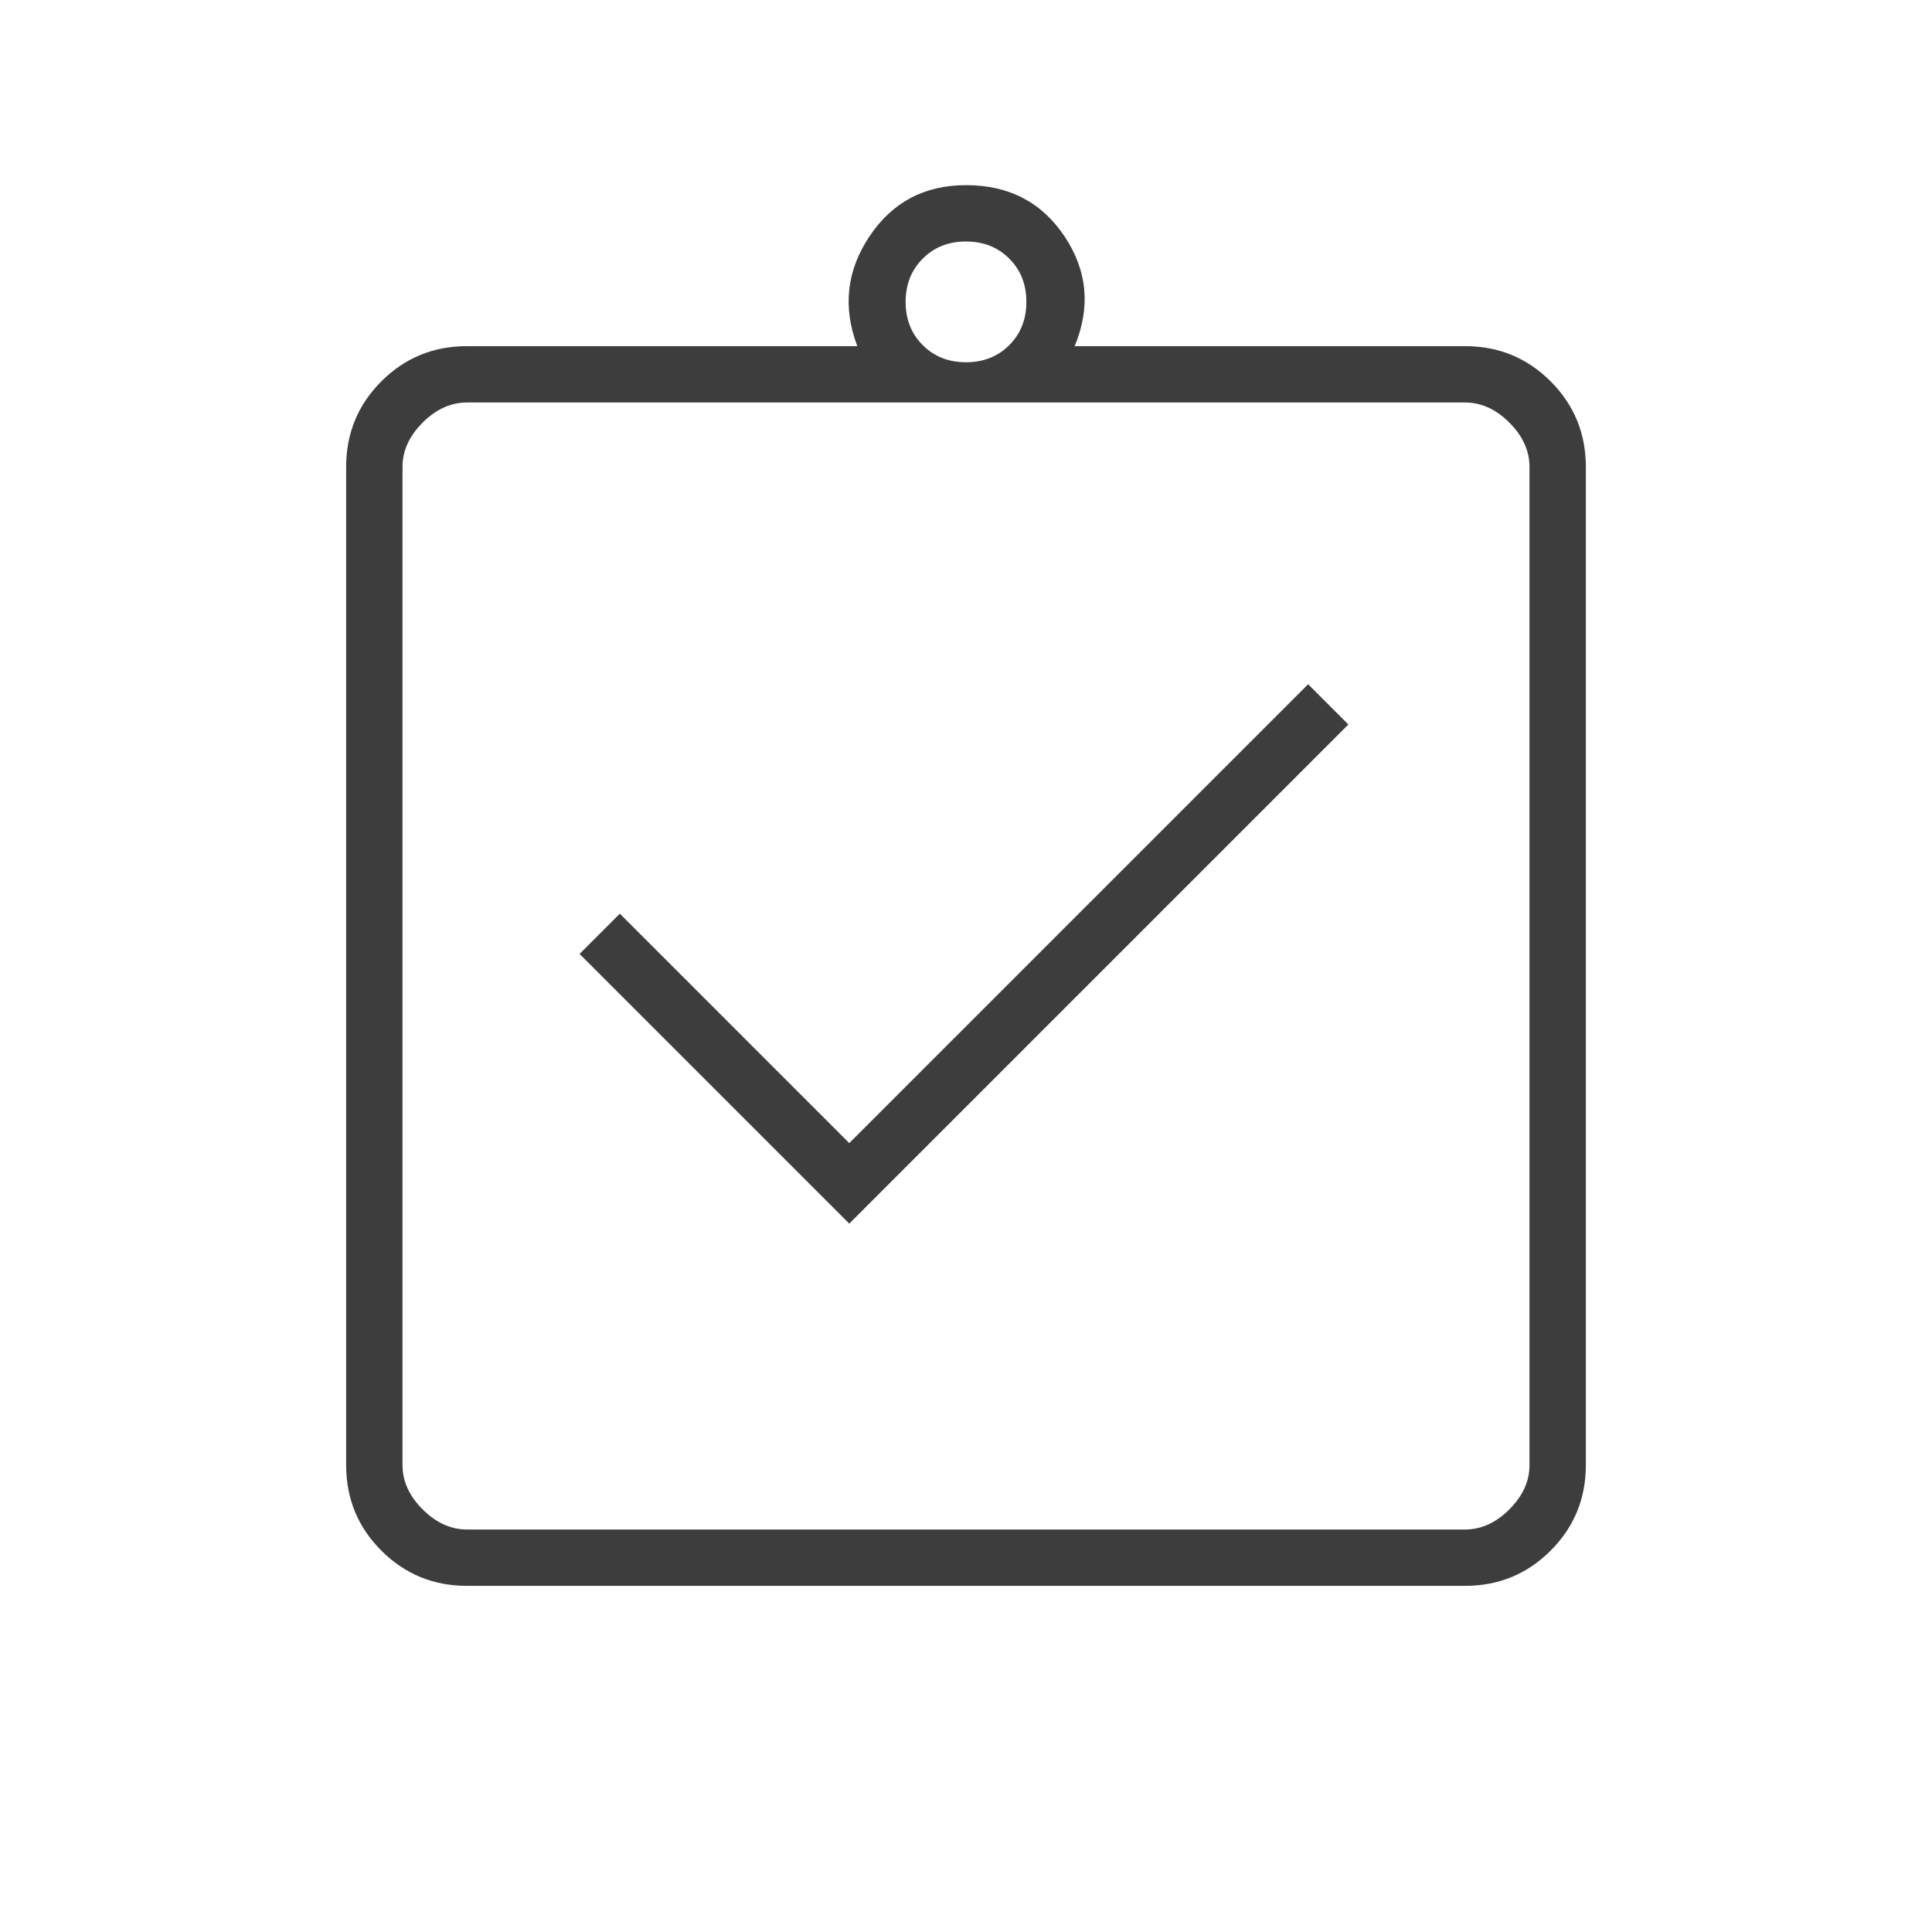 <svg width="36" height="36" viewBox="0 0 36 36" fill="none" xmlns="http://www.w3.org/2000/svg">
<mask id="mask0_634_2309" style="mask-type:alpha" maskUnits="userSpaceOnUse" x="0" y="0" width="36" height="36">
<rect width="36" height="36" fill="black"/>
</mask>
<g mask="url(#mask0_634_2309)">
<path d="M15.825 22.8L25.125 13.5L24.375 12.75L15.825 21.3L11.55 17.025L10.8 17.775L15.825 22.8ZM8.7 29.55C8.075 29.55 7.544 29.331 7.106 28.894C6.669 28.456 6.45 27.925 6.45 27.3V8.7C6.45 8.075 6.669 7.544 7.106 7.106C7.544 6.669 8.075 6.45 8.7 6.45H15.975C15.7 5.725 15.775 5.044 16.2 4.406C16.625 3.769 17.225 3.45 18 3.45C18.8 3.45 19.413 3.769 19.837 4.406C20.262 5.044 20.325 5.725 20.025 6.45H27.3C27.925 6.45 28.456 6.669 28.894 7.106C29.331 7.544 29.55 8.075 29.55 8.7V27.3C29.55 27.925 29.331 28.456 28.894 28.894C28.456 29.331 27.925 29.55 27.3 29.55H8.7ZM8.7 28.5H27.3C27.6 28.5 27.875 28.375 28.125 28.125C28.375 27.875 28.5 27.6 28.5 27.3V8.7C28.5 8.4 28.375 8.125 28.125 7.875C27.875 7.625 27.6 7.5 27.3 7.5H8.7C8.4 7.5 8.125 7.625 7.875 7.875C7.625 8.125 7.5 8.4 7.5 8.7V27.3C7.5 27.6 7.625 27.875 7.875 28.125C8.125 28.375 8.4 28.5 8.7 28.5ZM18 6.75C18.325 6.75 18.594 6.644 18.806 6.431C19.019 6.219 19.125 5.95 19.125 5.625C19.125 5.3 19.019 5.031 18.806 4.819C18.594 4.606 18.325 4.5 18 4.5C17.675 4.5 17.406 4.606 17.194 4.819C16.981 5.031 16.875 5.3 16.875 5.625C16.875 5.95 16.981 6.219 17.194 6.431C17.406 6.644 17.675 6.75 18 6.75Z" fill="#3D3D3D"/>
</g>
</svg>
